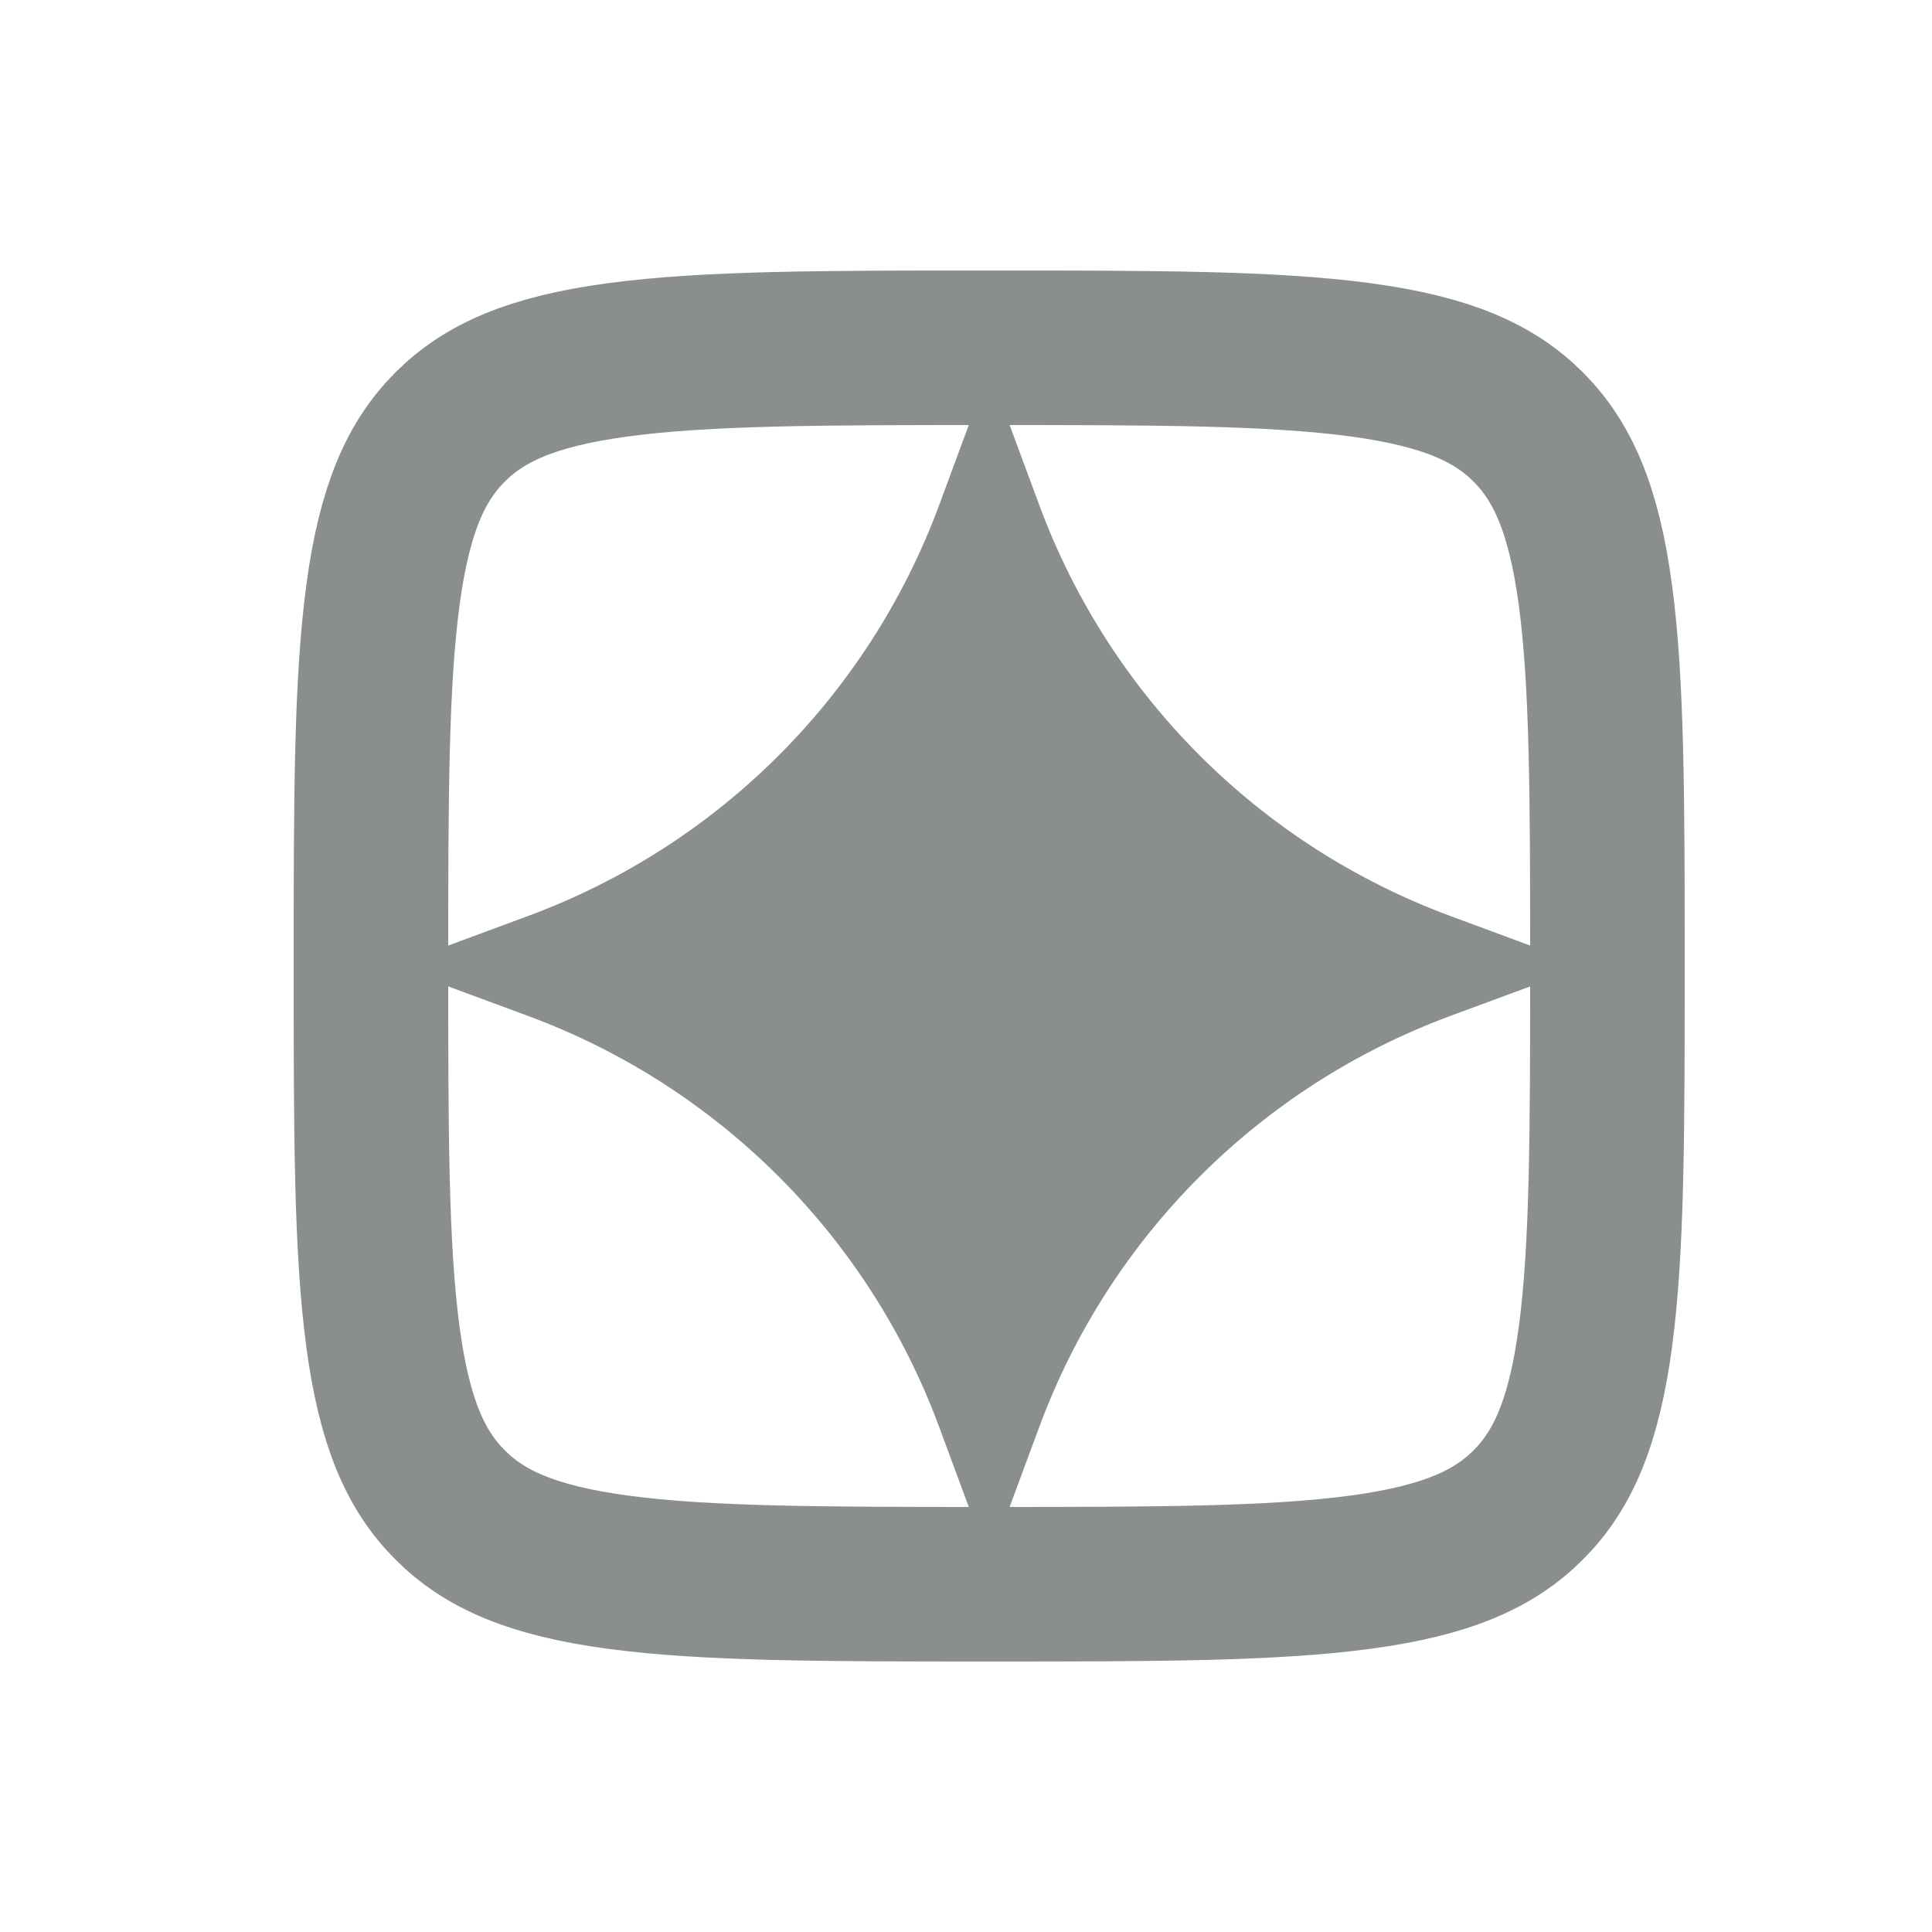 <svg width="25" height="25" viewBox="0 0 25 25" fill="none" xmlns="http://www.w3.org/2000/svg">
<path d="M19.775 19.474L19.774 19.475C19.332 19.917 18.719 20.194 17.605 20.344C16.461 20.498 14.95 20.5 12.8 20.5C10.65 20.5 9.139 20.498 7.996 20.344C6.881 20.194 6.267 19.917 5.825 19.474L5.825 19.474C5.383 19.033 5.106 18.419 4.956 17.305C4.802 16.161 4.8 14.65 4.8 12.5C4.8 10.35 4.802 8.839 4.956 7.695C5.106 6.581 5.383 5.967 5.825 5.525C6.268 5.083 6.882 4.806 7.996 4.656C9.139 4.502 10.65 4.5 12.8 4.5C14.95 4.5 16.461 4.502 17.605 4.656C18.719 4.806 19.332 5.083 19.774 5.524C20.217 5.968 20.494 6.582 20.644 7.696C20.798 8.839 20.8 10.35 20.8 12.5C20.8 14.65 20.798 16.161 20.644 17.304C20.494 18.419 20.217 19.032 19.775 19.474Z" stroke="#8A8E8F" stroke-width="2"/>
<path d="M12.8 4.786L13.448 6.535C14.359 8.999 16.302 10.941 18.765 11.852L20.515 12.5L18.765 13.147C16.302 14.059 14.359 16.001 13.448 18.465L12.8 20.214L12.153 18.465C11.241 16.001 9.299 14.059 6.835 13.147L5.086 12.5L6.835 11.852C9.299 10.941 11.241 8.999 12.153 6.535L12.8 4.786Z" fill="#8A8E8F"/>
</svg>

